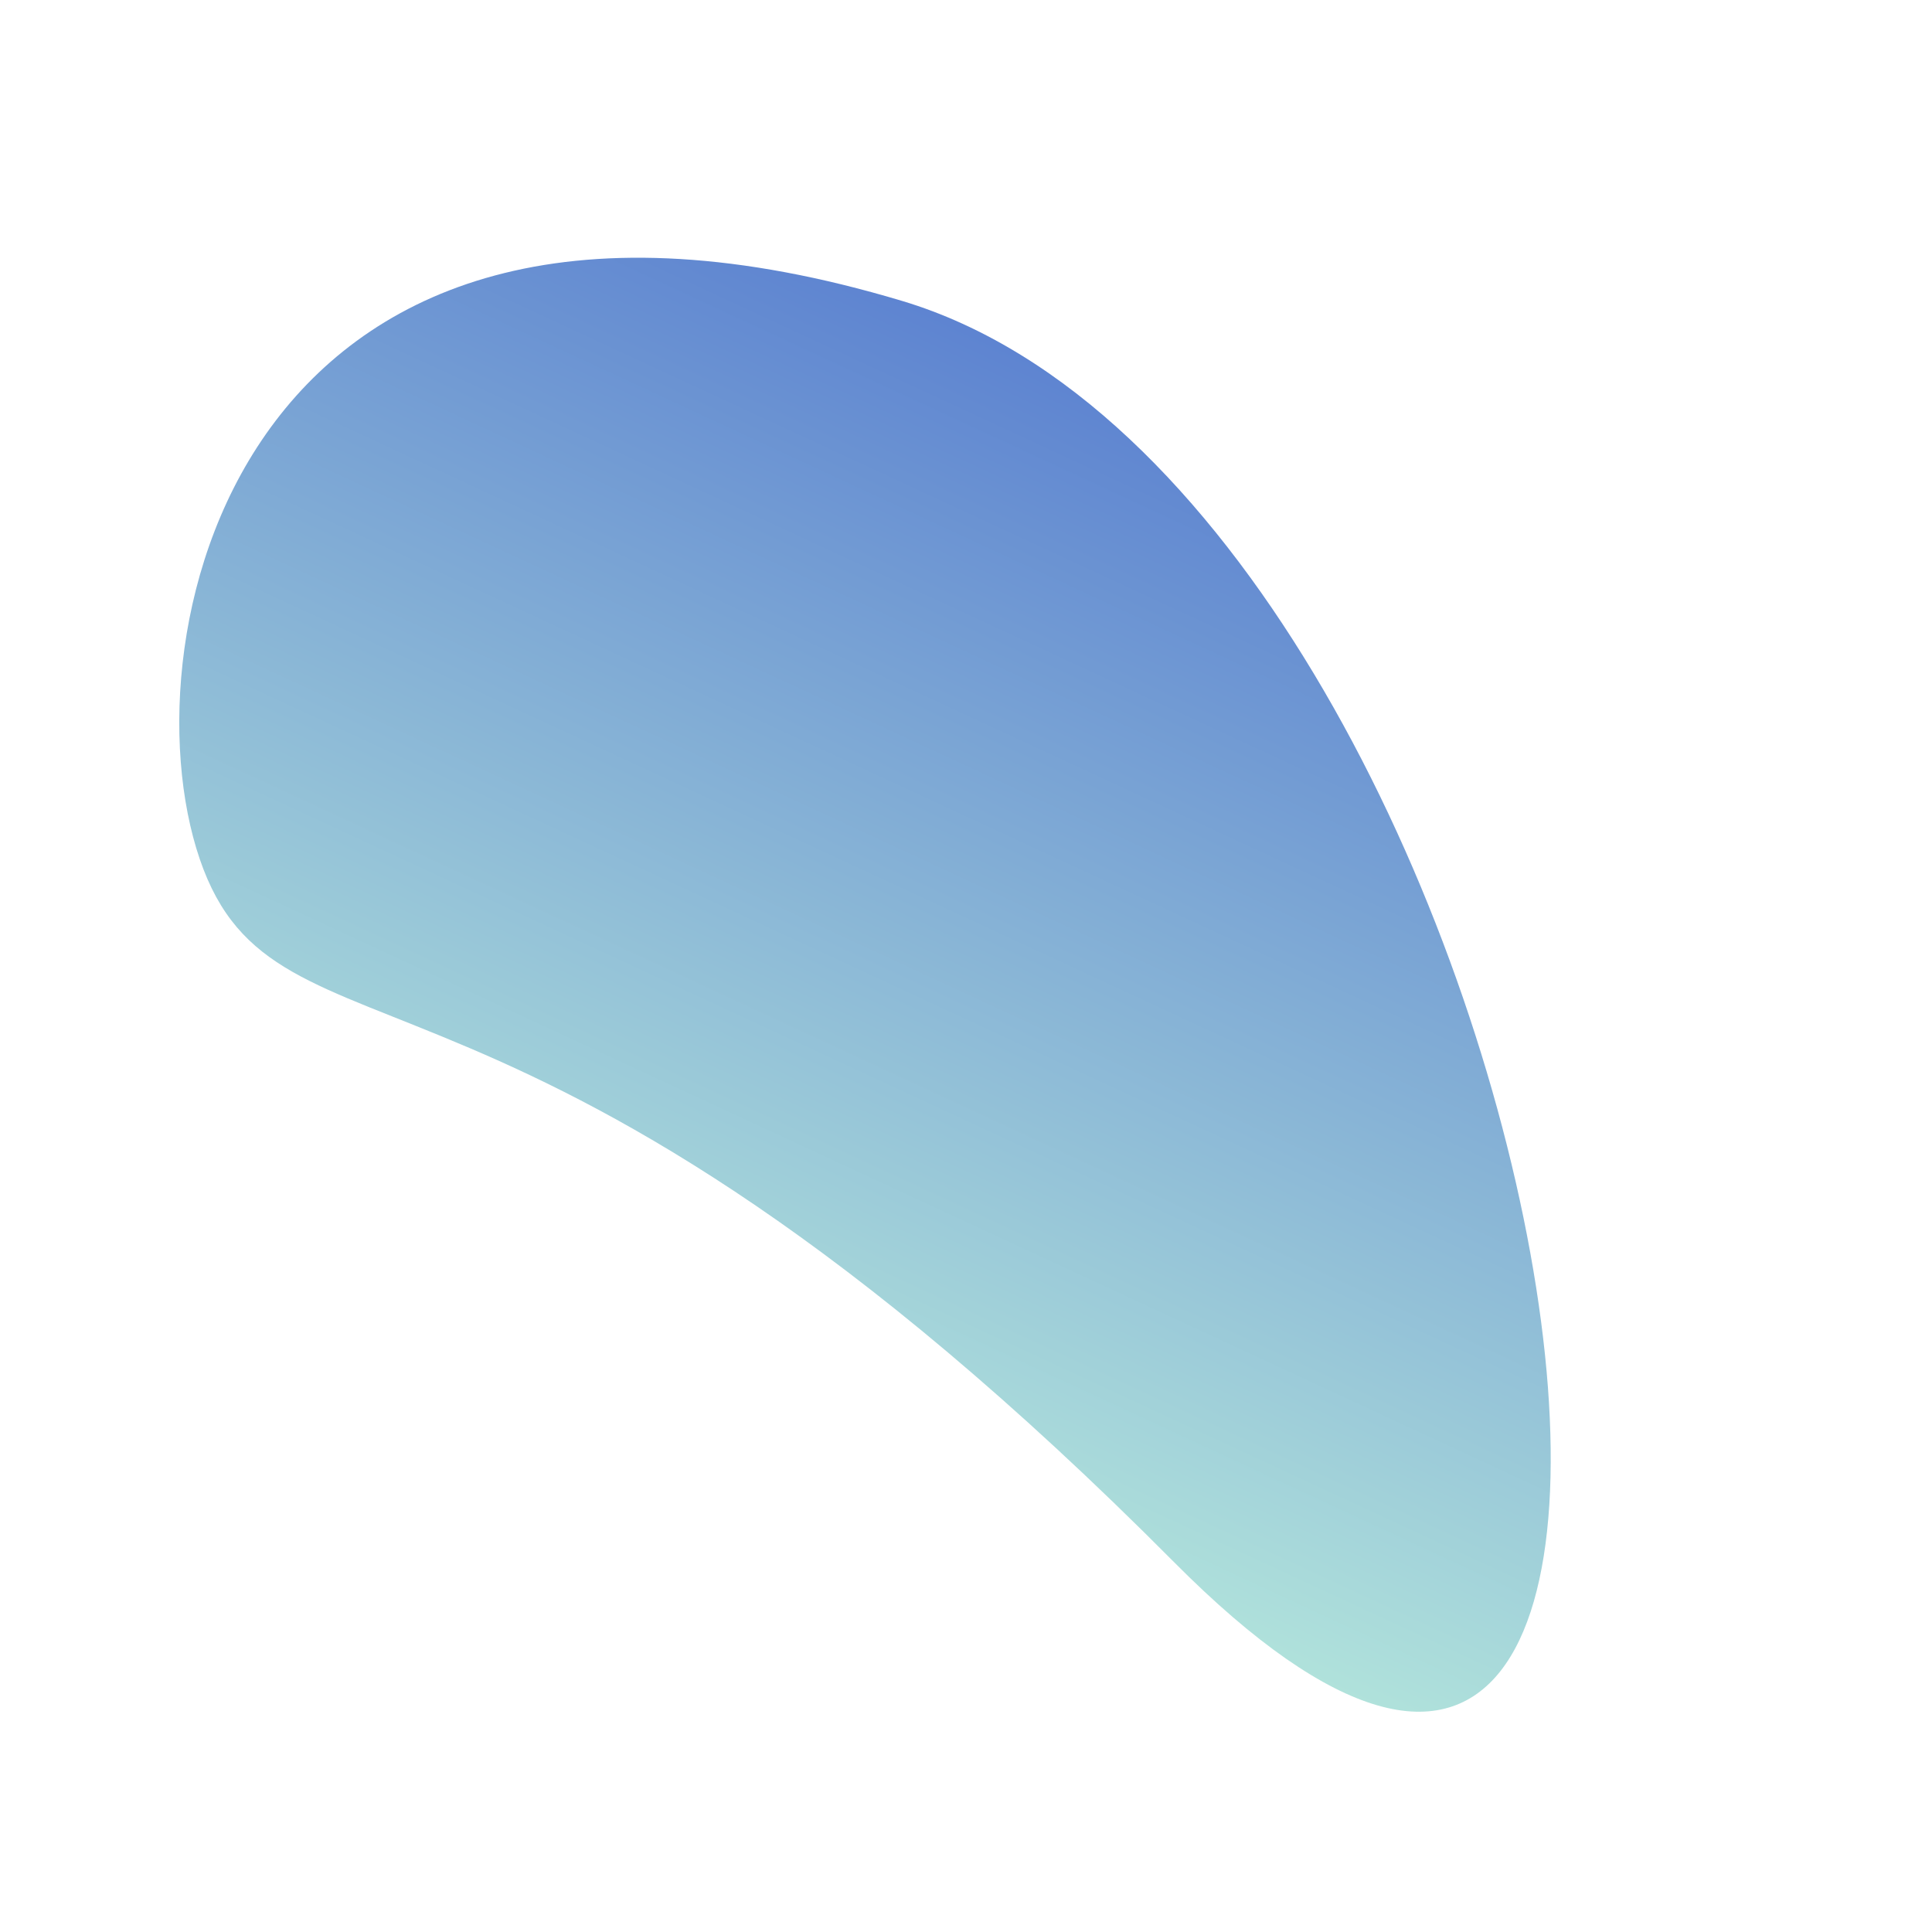 <svg xmlns="http://www.w3.org/2000/svg" xmlns:xlink="http://www.w3.org/1999/xlink" width="445.905" height="445.906" viewBox="0 0 445.905 445.906">
  <defs>
    <linearGradient id="linear-gradient" x1="0.159" y1="-0.011" x2="0.746" y2="0.82" gradientUnits="objectBoundingBox">
      <stop offset="0" stop-color="#4163cd"/>
      <stop offset="1" stop-color="#b7eadc"/>
    </linearGradient>
  </defs>
  <path id="blur_instagram" d="M-15553.187-16257.905c139.395-75.072,464.852,162.133,250.191,161.451s-224.1,68.668-273.752,44.252S-15692.581-16182.831-15553.187-16257.905Z" transform="translate(-290.103 22563.293) rotate(45)" fill="url(#linear-gradient)"/>
</svg>
